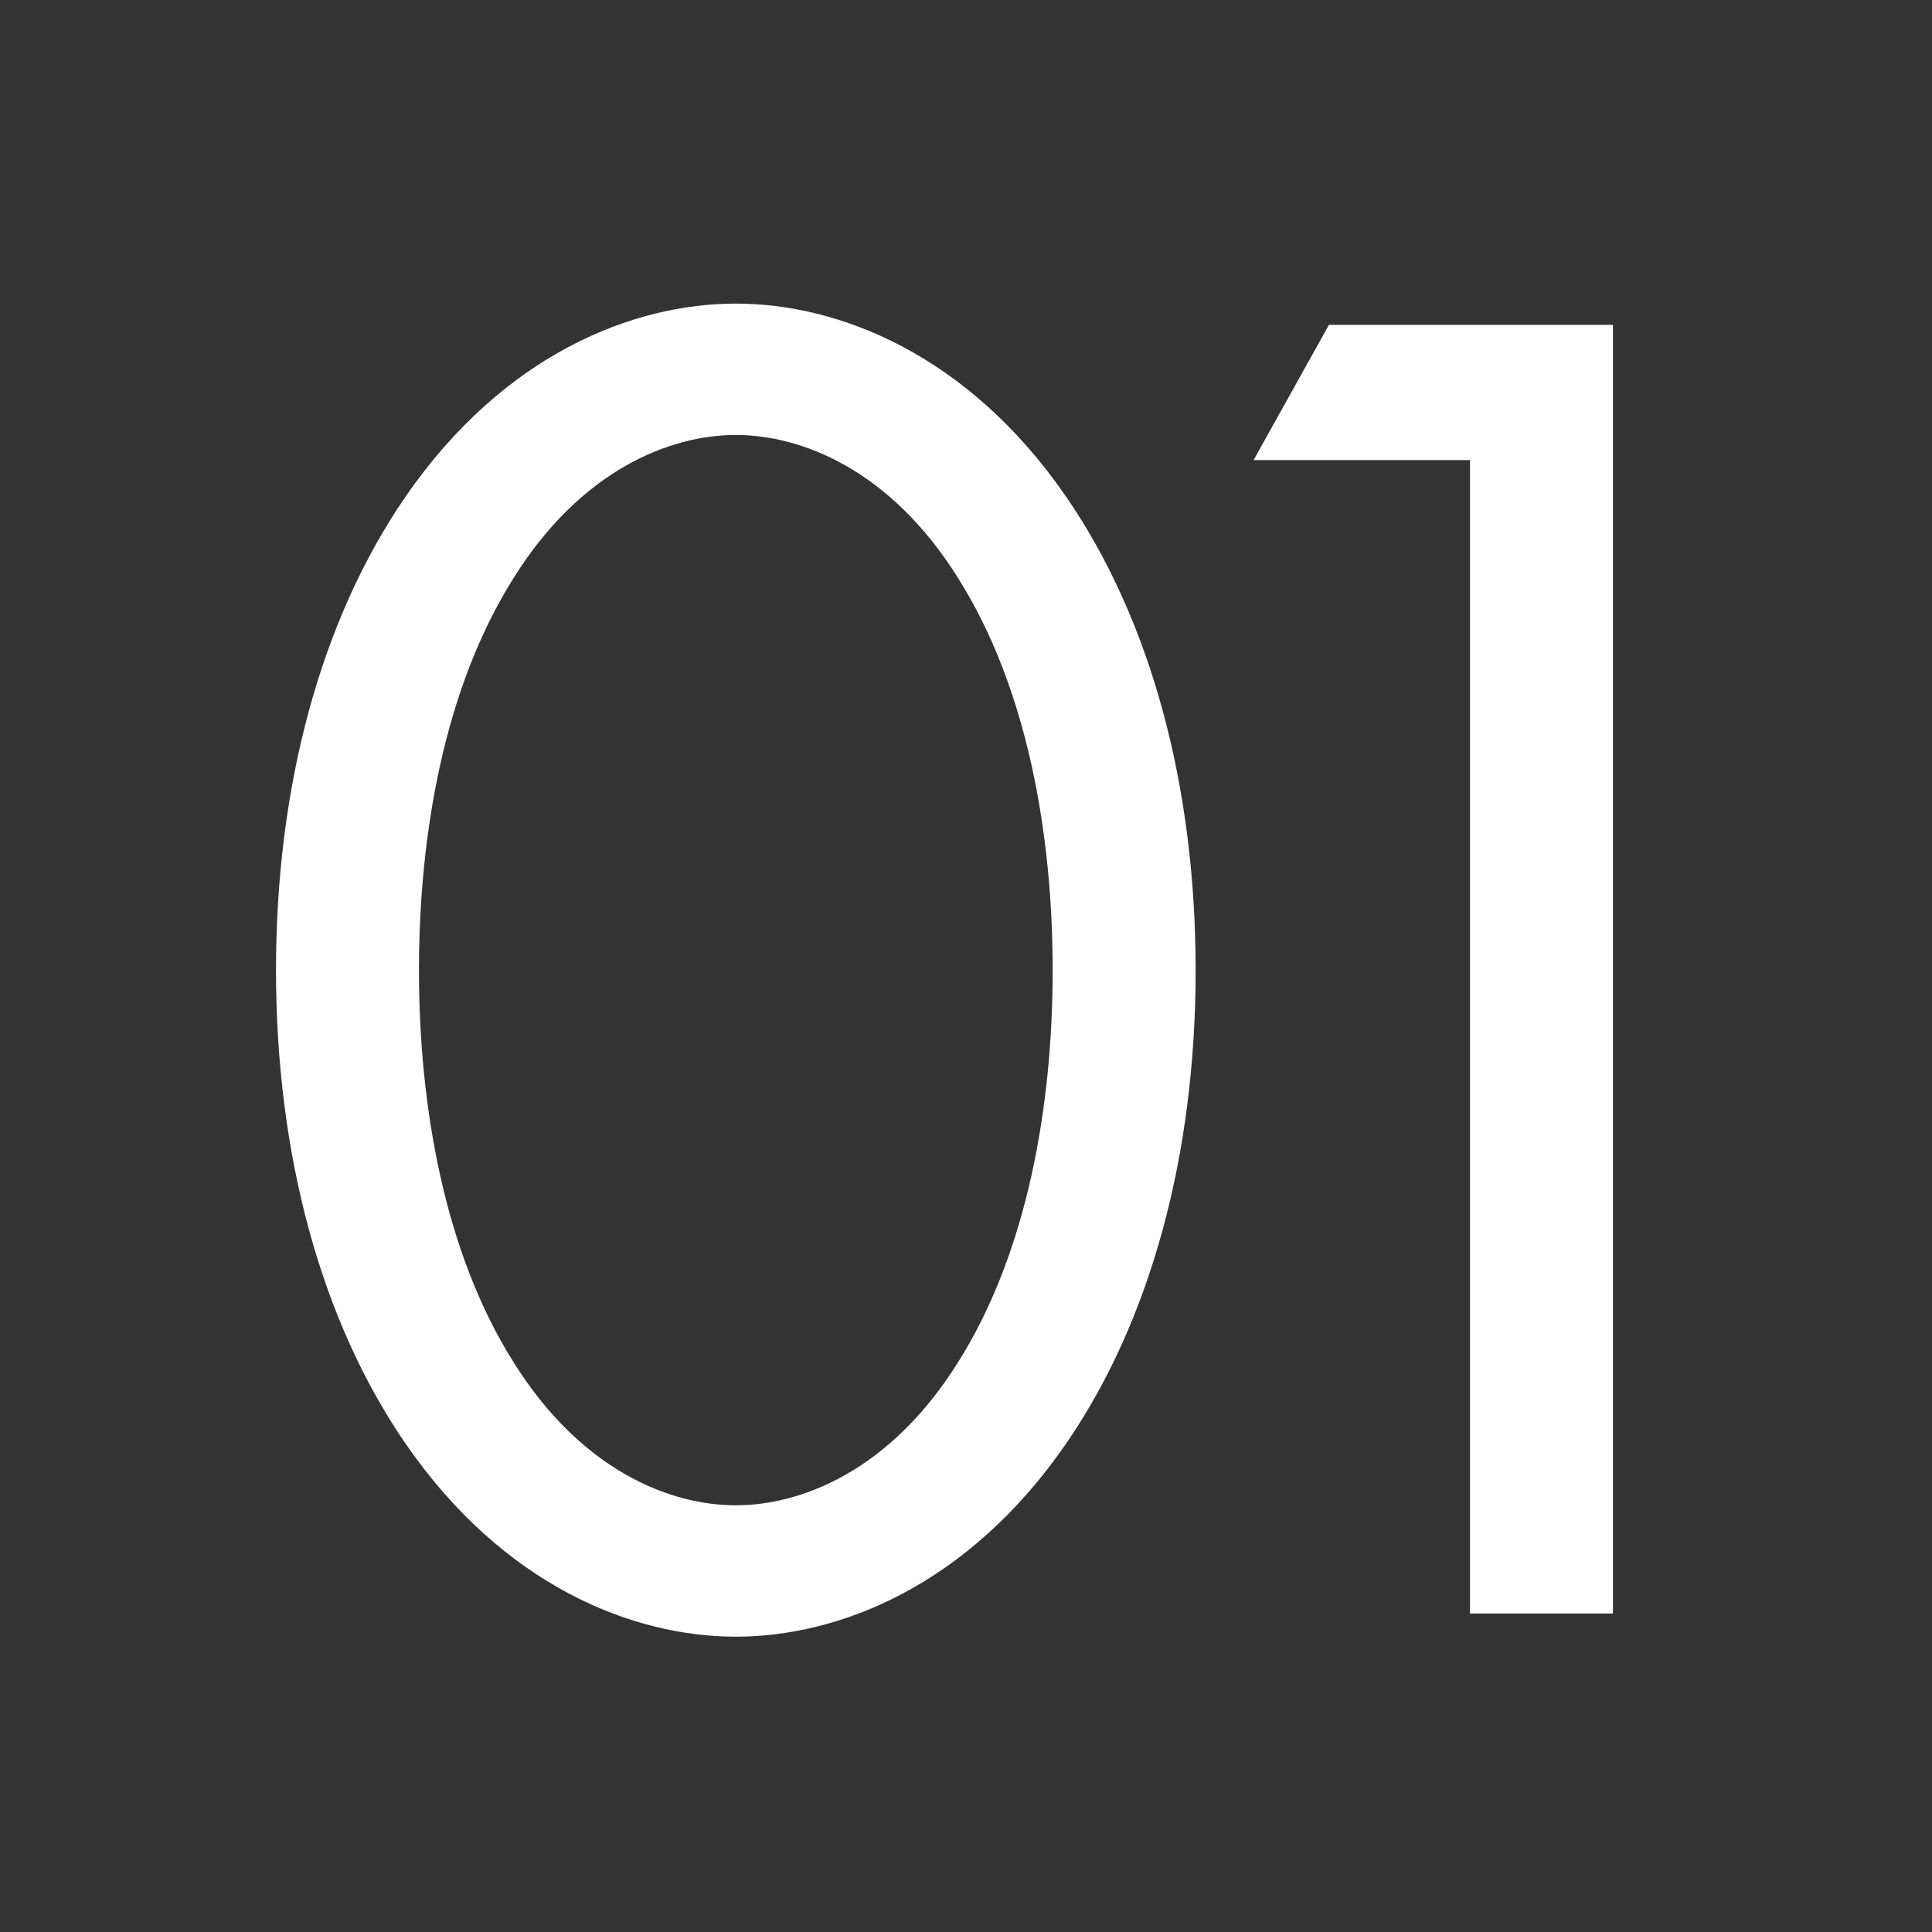<svg xmlns="http://www.w3.org/2000/svg" width="70" height="70" viewBox="0 0 70 70"><rect x="0" y="0" width="70" height="70" fill="#333333" stroke="none"/><g transform="translate(-9159 -6818)"><rect width="70" height="70" transform="translate(9159 6818)" fill="none"/><path d="M19.88.84c3.71,0,8.4-1.82,11.97-7,3.08-4.48,4.69-10.5,4.69-17.15s-1.61-12.67-4.69-17.15c-3.57-5.18-8.26-7-11.97-7s-8.4,1.82-11.97,7c-3.08,4.48-4.69,10.5-4.69,17.15S4.83-10.64,7.91-6.16C11.48-.98,16.17.84,19.88.84Zm0-43.54c2.38,0,5.6,1.26,8.05,5.18,2.52,3.99,3.43,9.31,3.43,14.21S30.45-13.09,27.93-9.1c-2.45,3.92-5.67,5.18-8.05,5.18s-5.6-1.26-8.05-5.18C9.31-13.09,8.4-18.41,8.4-23.31s.91-10.22,3.43-14.21C14.28-41.44,17.5-42.7,19.88-42.7ZM46.48,0h5.18V-46.69H41.37l-2.73,4.9h7.84Z" transform="translate(9165.78 6876.46)" fill="#fff"/></g></svg>